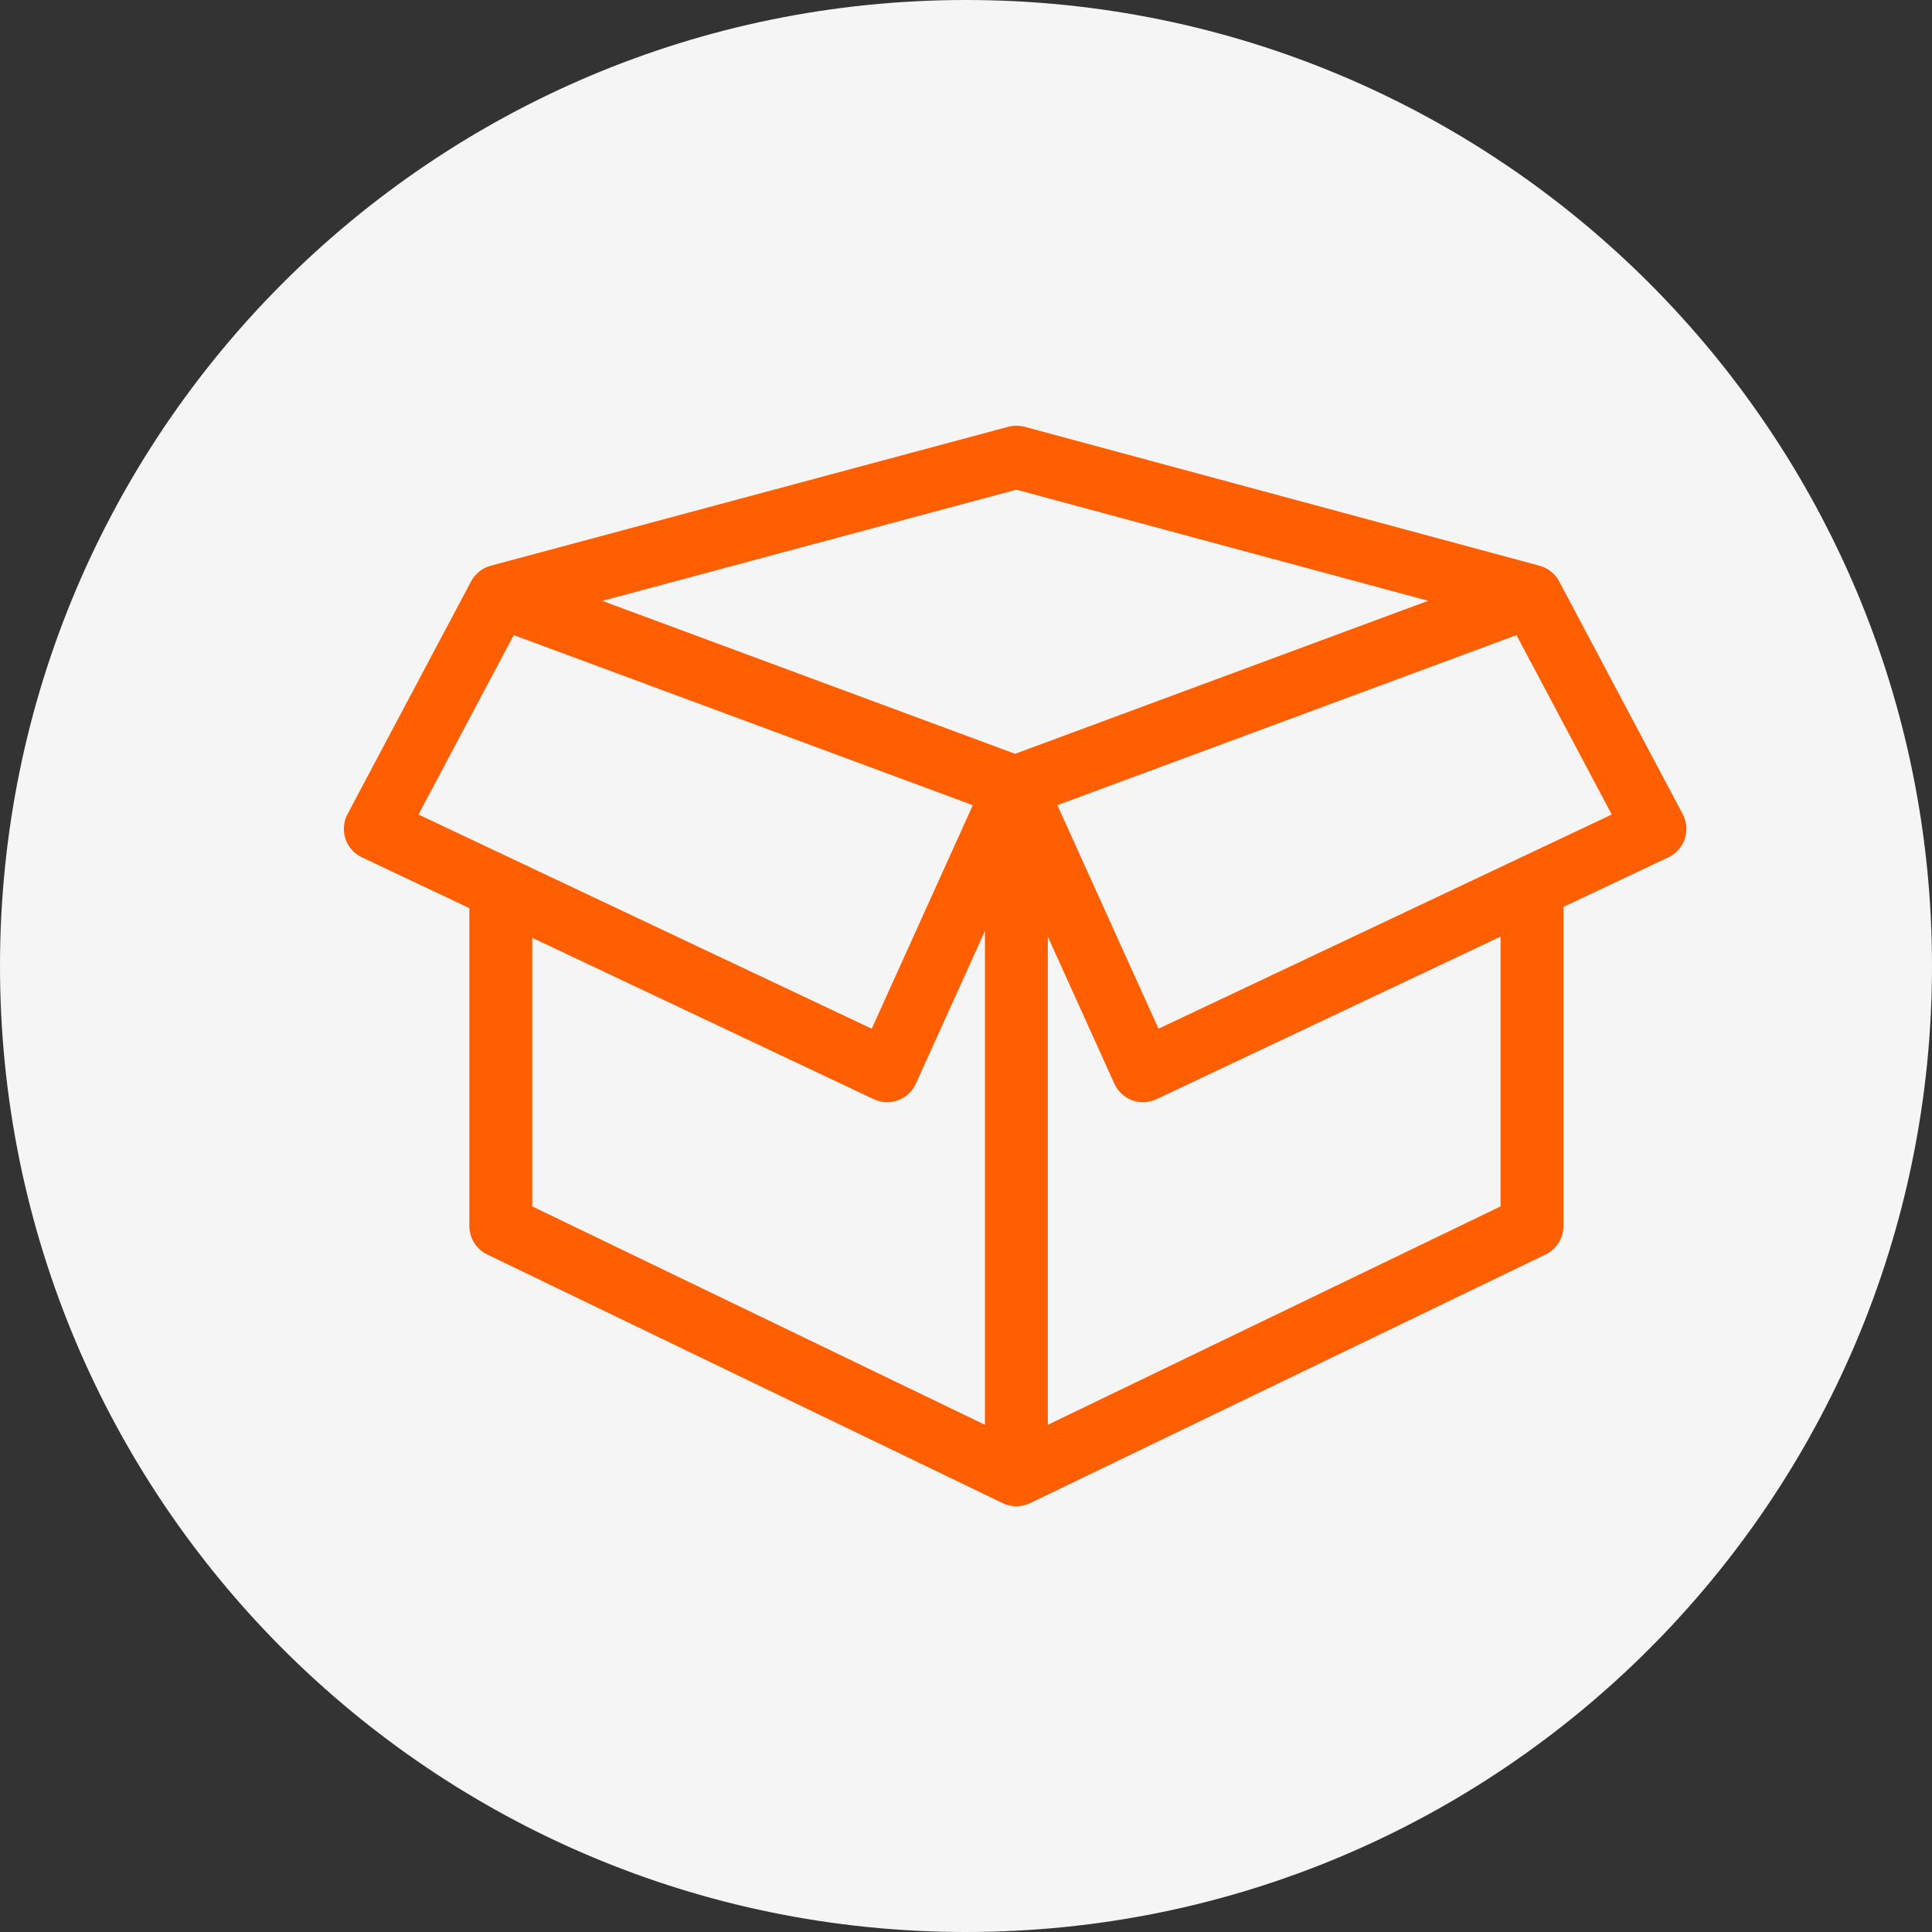 <svg width="118" height="118" viewBox="0 0 118 118" fill="none" xmlns="http://www.w3.org/2000/svg">
<rect x="0" y="0" width="118" height="118" fill="#333333" stroke="none"/>
<path fill-rule="evenodd" clip-rule="evenodd" d="M59 118C91.585 118 118 91.585 118 59C118 26.415 91.585 0 59 0C26.415 0 0 26.415 0 59C0 91.585 26.415 118 59 118Z" fill="#F5F5F5"/>
<path fill-rule="evenodd" clip-rule="evenodd" d="M102.776 49.725L95.226 35.506C94.97 35.024 94.534 34.692 94.039 34.556C94.036 34.555 94.034 34.554 94.03 34.553L62.58 26.066C62.252 25.978 61.908 25.978 61.581 26.066L29.972 34.552C29.968 34.553 29.966 34.554 29.962 34.555C29.467 34.691 29.03 35.023 28.773 35.506L21.224 49.725C20.978 50.188 20.933 50.732 21.098 51.23C21.263 51.728 21.625 52.136 22.1 52.361L28.668 55.465V74.888C28.668 75.625 29.09 76.297 29.754 76.617L61.244 91.809C61.509 91.937 61.794 92 62.079 92C62.361 92 62.642 91.935 62.902 91.812C62.906 91.811 62.91 91.811 62.914 91.809L94.404 76.617C95.068 76.296 95.49 75.624 95.49 74.888V55.466C95.49 55.441 95.487 55.417 95.486 55.392L101.9 52.361C102.375 52.136 102.737 51.728 102.902 51.23C103.067 50.732 103.022 50.188 102.776 49.725ZM62.078 29.908L87.227 36.694L62 46.04L36.785 36.699L62.078 29.908ZM31.378 38.79L59.417 49.178L53.242 62.83L25.56 49.749L31.378 38.79ZM32.509 73.683V57.28L53.366 67.135C53.626 67.258 53.906 67.32 54.187 67.32C54.411 67.32 54.636 67.281 54.85 67.202C55.333 67.024 55.725 66.66 55.937 66.191L60.158 56.859V87.022L32.509 73.683ZM91.648 73.683L63.999 87.022V57.208L68.063 66.191C68.275 66.66 68.667 67.024 69.15 67.202C69.364 67.281 69.589 67.32 69.813 67.32C70.094 67.32 70.374 67.258 70.634 67.135L91.648 57.205V73.683ZM70.758 62.83L64.582 49.178L92.621 38.79L98.44 49.748L70.758 62.83Z" fill="#FF5F00"/>
</svg>
